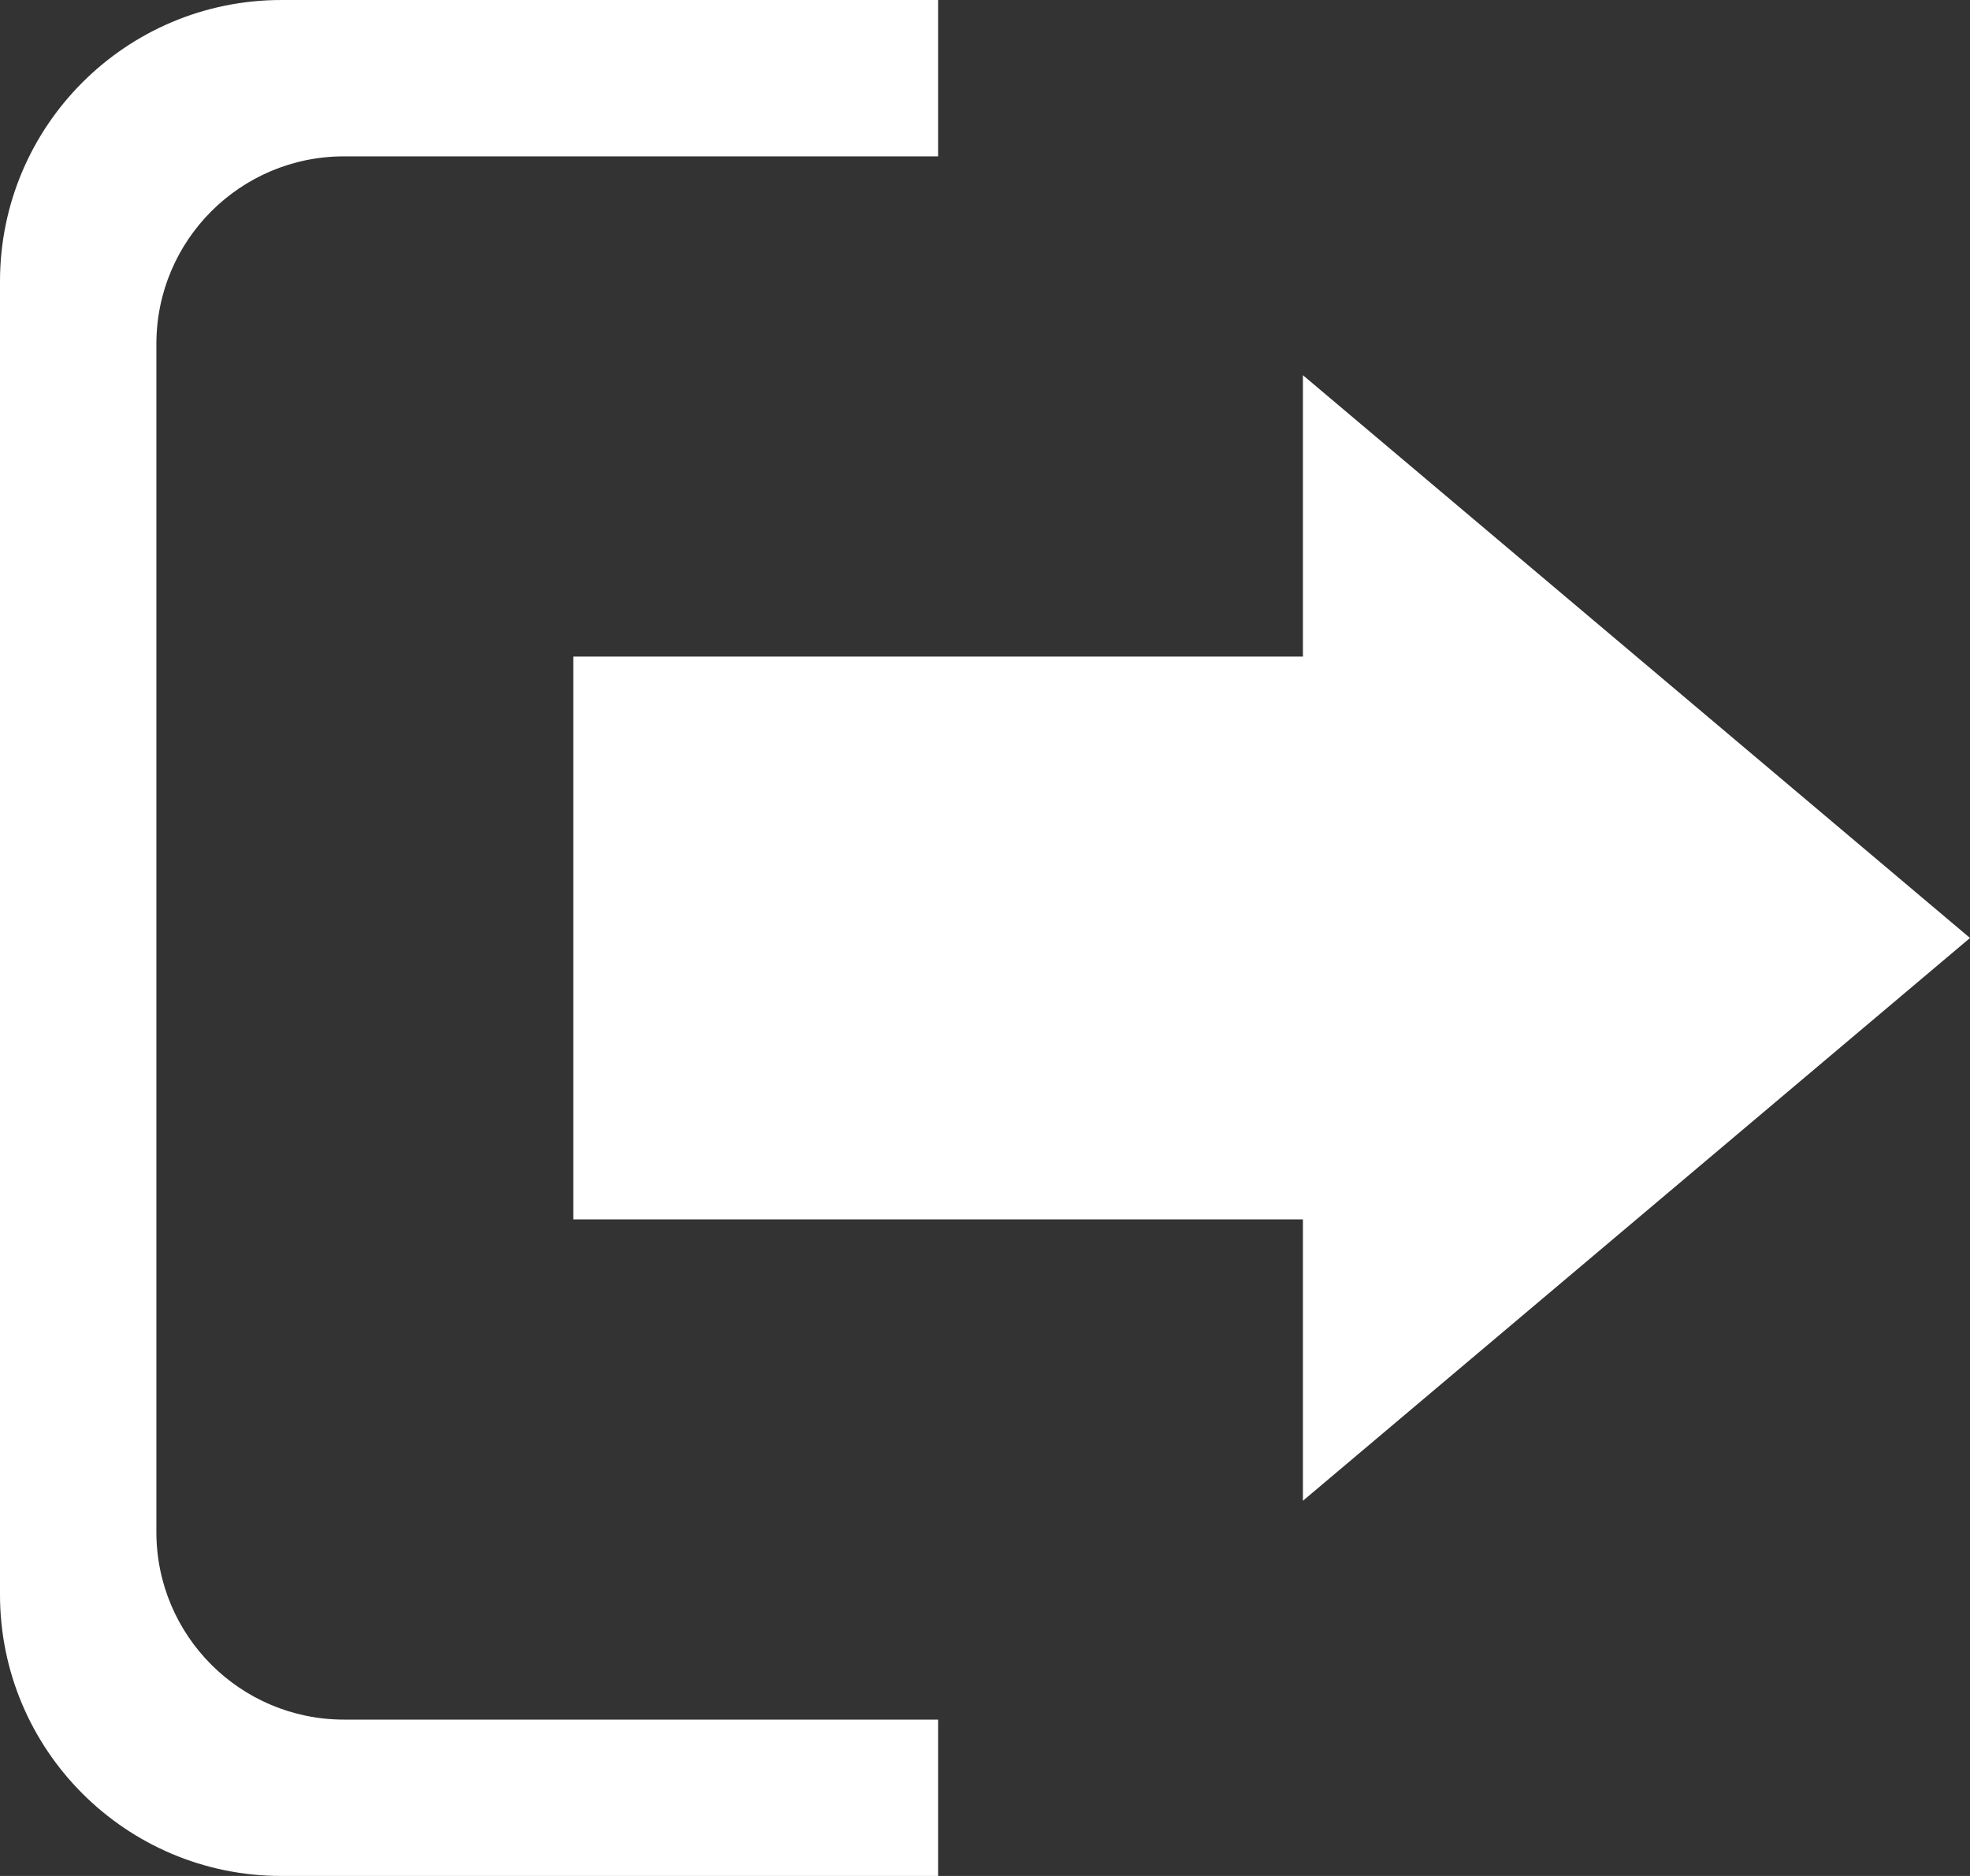 <svg width="21" height="20" viewBox="0 0 21 20" fill="none" xmlns="http://www.w3.org/2000/svg">
<rect x="0" y="0" width="21" height="20" fill="#333333" stroke="none"/>
<path d="M13.889 7V4L21 10L13.889 16V13H6.111V7H13.889Z" fill="white"/>
<path d="M3.667 1.667H10V0H3C1.343 0 0 1.343 0 3V17C0 18.657 1.343 20 3 20H10V18.333H3.667C2.562 18.333 1.667 17.438 1.667 16.333V3.667C1.667 2.562 2.562 1.667 3.667 1.667Z" fill="white"/>
</svg>
